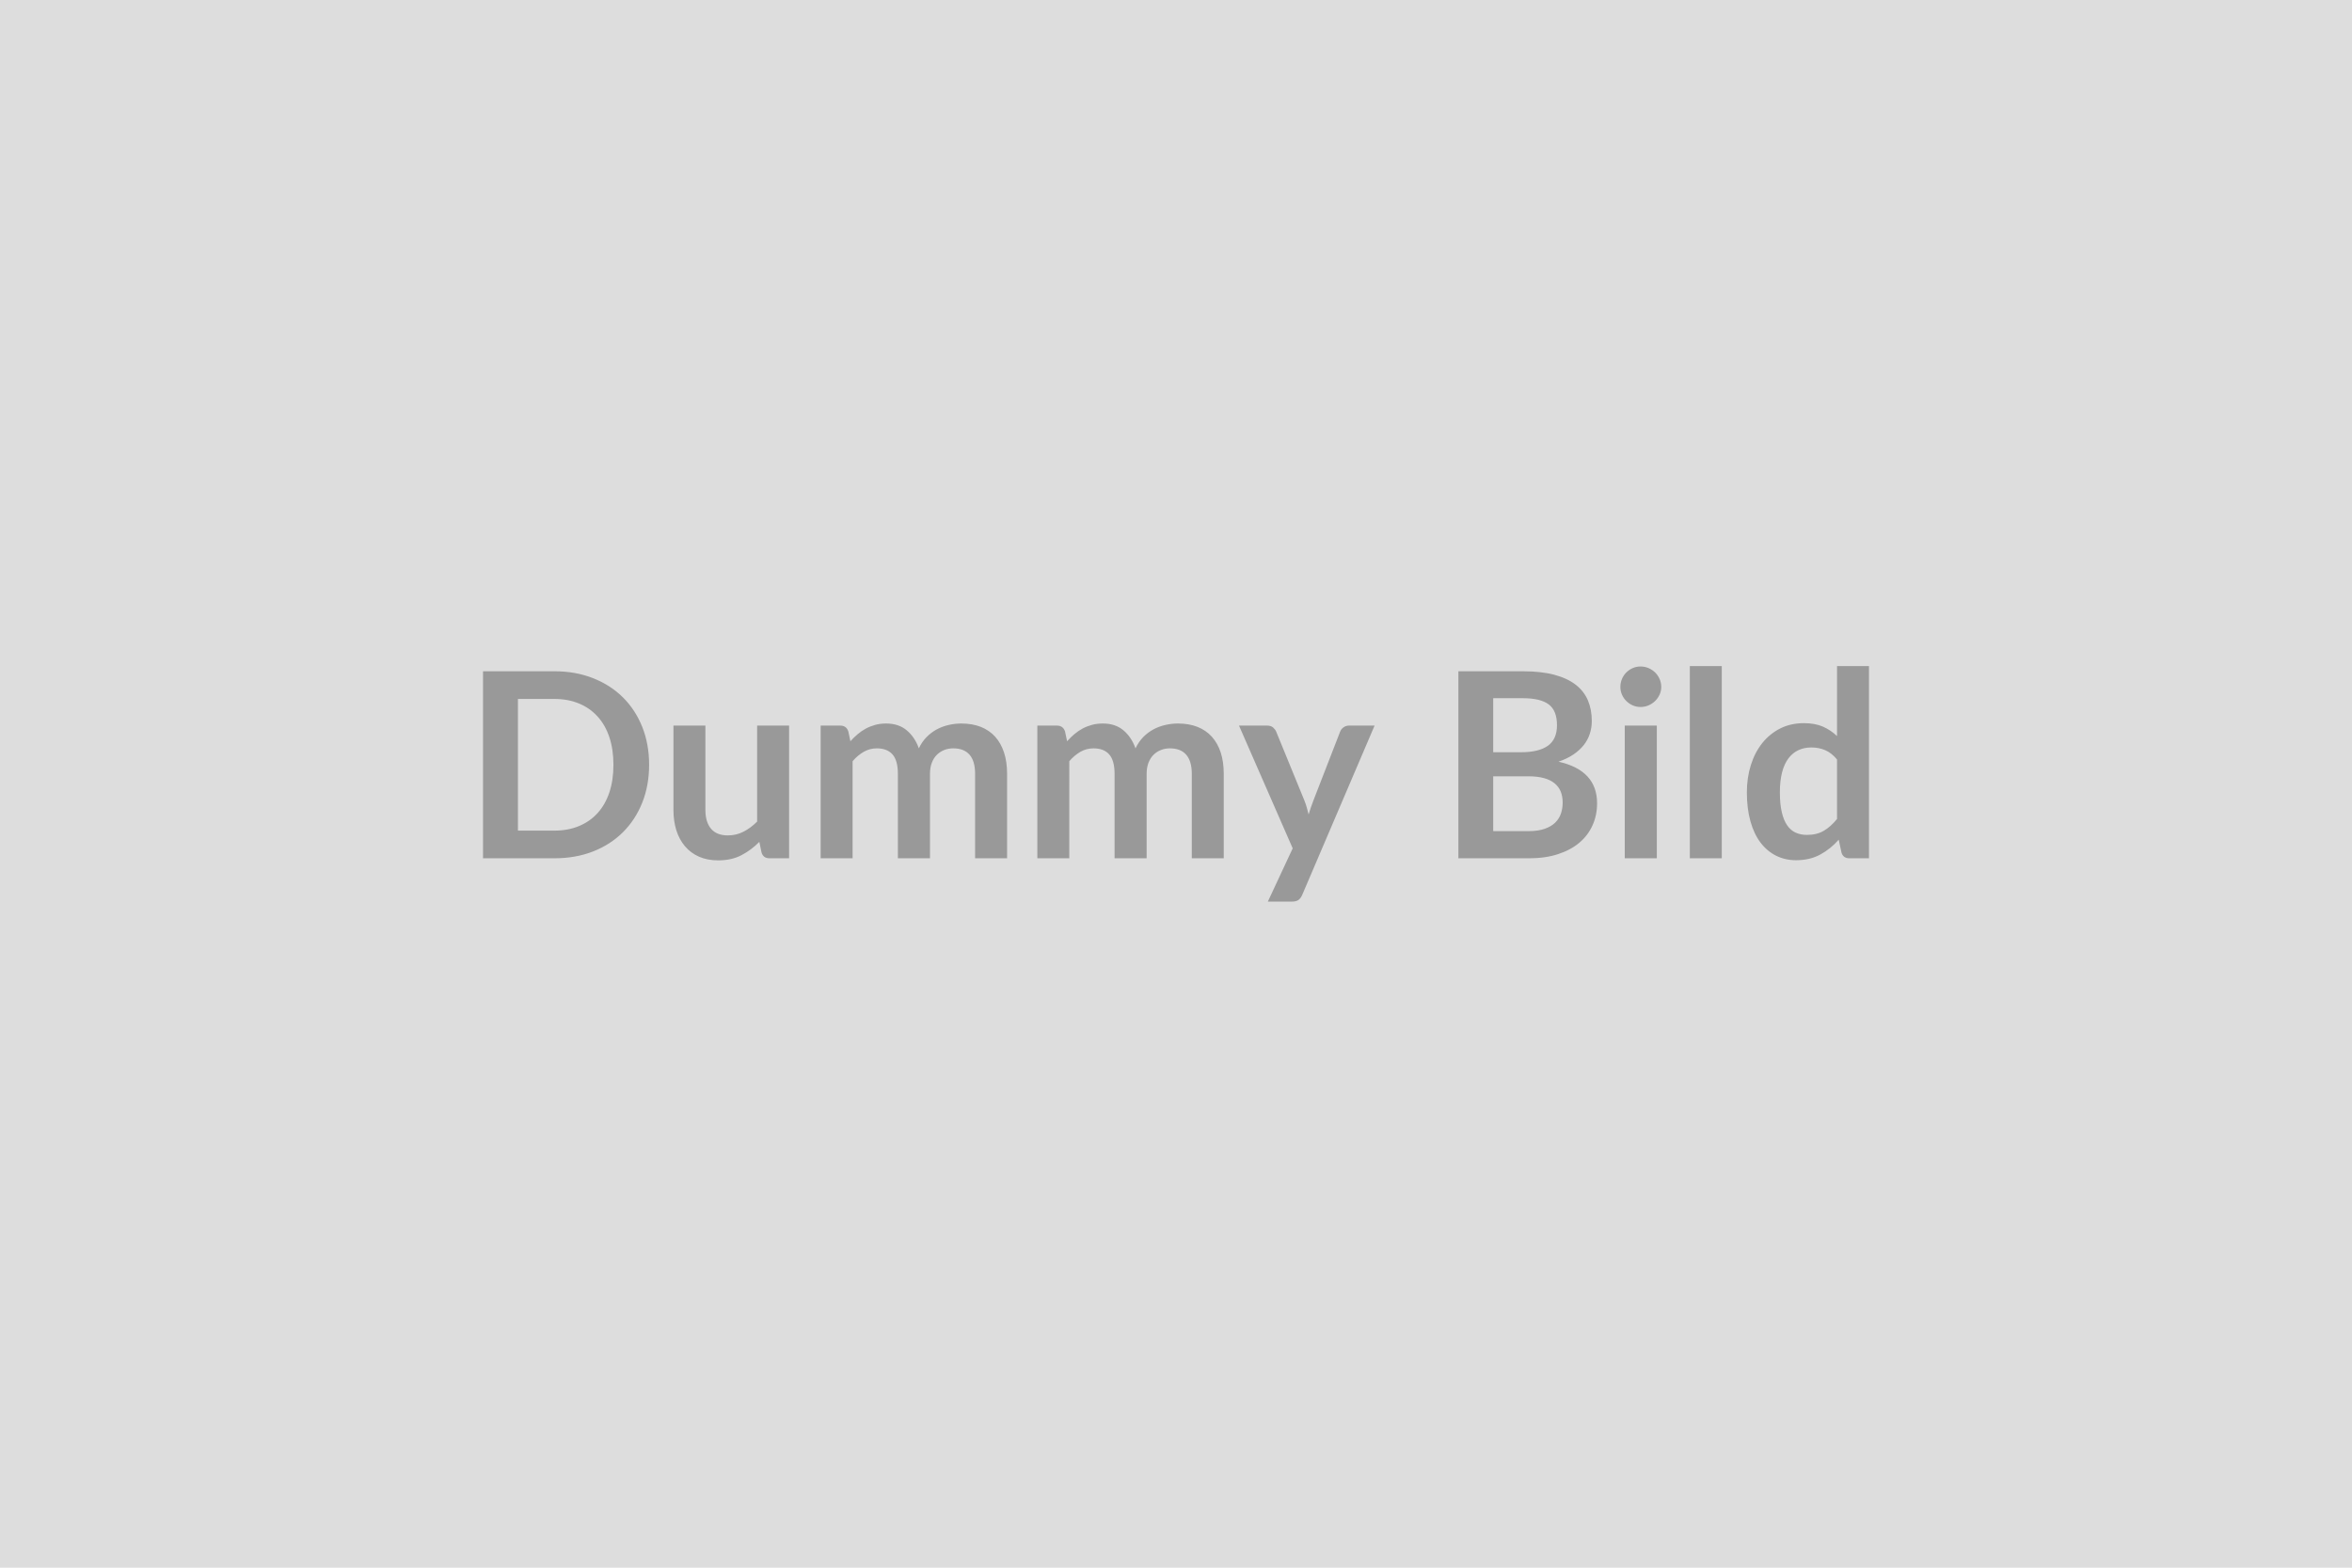 <?xml version="1.0" encoding="UTF-8"?>
<svg xmlns="http://www.w3.org/2000/svg" width="600" height="400" viewBox="0 0 600 400">
  <rect width="100%" height="100%" fill="#DDDDDD"></rect>
  <path fill="#999999" d="M165.59 195.135q0 5.25-1.74 9.64-1.75 4.39-4.92 7.55-3.17 3.17-7.62 4.92-4.46 1.75-9.9 1.75h-18.19v-47.72h18.19q5.44 0 9.9 1.77 4.45 1.76 7.62 4.91 3.17 3.16 4.92 7.54 1.74 4.39 1.74 9.64m-9.1 0q0-3.93-1.04-7.04-1.04-3.12-3.01-5.28-1.96-2.17-4.75-3.32-2.79-1.16-6.28-1.16h-9.28v33.6h9.28q3.49 0 6.28-1.16 2.79-1.15 4.75-3.31 1.97-2.17 3.01-5.28 1.04-3.12 1.04-7.05m36.66-10h8.15v33.86h-4.98q-1.62 0-2.05-1.49l-.56-2.7q-2.08 2.11-4.59 3.41-2.5 1.31-5.9 1.31-2.78 0-4.9-.94-2.13-.94-3.58-2.66-1.46-1.72-2.2-4.07-.74-2.36-.74-5.2v-21.52h8.15v21.52q0 3.1 1.44 4.8 1.43 1.7 4.3 1.7 2.11 0 3.96-.94t3.5-2.59zm24.35 33.86h-8.15v-33.86h4.99q1.58 0 2.07 1.49l.53 2.5q.89-.99 1.87-1.81.97-.83 2.08-1.42 1.1-.59 2.37-.94t2.79-.35q3.2 0 5.26 1.74 2.07 1.73 3.09 4.6.79-1.68 1.98-2.89 1.19-1.2 2.61-1.96t3.02-1.12q1.6-.37 3.21-.37 2.81 0 4.99.86 2.17.86 3.66 2.51 1.48 1.65 2.26 4.03.78 2.37.78 5.44v21.55h-8.16v-21.55q0-3.23-1.41-4.87-1.42-1.63-4.16-1.63-1.26 0-2.33.43t-1.88 1.24q-.81.8-1.27 2.03-.46 1.22-.46 2.8v21.55h-8.19v-21.55q0-3.4-1.37-4.95t-4.01-1.55q-1.78 0-3.31.87-1.54.88-2.86 2.4zm55.28 0h-8.15v-33.86h4.98q1.58 0 2.08 1.49l.53 2.5q.89-.99 1.86-1.81.98-.83 2.08-1.42 1.11-.59 2.38-.94t2.79-.35q3.2 0 5.26 1.74 2.06 1.73 3.08 4.6.8-1.68 1.98-2.89 1.19-1.2 2.61-1.96t3.02-1.12q1.6-.37 3.22-.37 2.8 0 4.98.86t3.66 2.51q1.49 1.65 2.27 4.03.77 2.37.77 5.44v21.55h-8.15v-21.55q0-3.23-1.42-4.87-1.42-1.63-4.16-1.63-1.25 0-2.32.43-1.08.43-1.88 1.24-.81.8-1.28 2.03-.46 1.22-.46 2.8v21.55h-8.18v-21.55q0-3.4-1.37-4.95t-4.01-1.55q-1.78 0-3.32.87-1.53.88-2.85 2.4zm71.34-33.86h6.54l-18.45 43.17q-.36.85-.94 1.3-.58.44-1.76.44h-6.08l6.34-13.59-13.7-31.32h7.17q.95 0 1.5.46.54.47.81 1.06l7.19 17.56q.36.89.61 1.78t.48 1.81q.3-.92.59-1.83.3-.91.66-1.8l6.8-17.52q.26-.66.88-1.09.61-.43 1.36-.43m36.8 26.93h8.98q2.47 0 4.15-.59 1.69-.6 2.69-1.59 1.01-.99 1.46-2.31.44-1.32.44-2.8 0-1.55-.49-2.79-.5-1.24-1.56-2.11-1.05-.88-2.72-1.34-1.66-.46-4.01-.46h-8.94zm7.56-33.92h-7.56v13.79h7.06q4.56 0 6.88-1.65 2.33-1.65 2.33-5.25 0-3.73-2.11-5.31-2.12-1.58-6.6-1.58m-16.44-6.87h16.44q4.68 0 8.02.89 3.33.89 5.46 2.54t3.12 4q.99 2.34.99 5.28 0 1.68-.5 3.21-.49 1.54-1.53 2.88-1.04 1.33-2.64 2.42t-3.82 1.85q9.84 2.21 9.84 10.62 0 3.04-1.16 5.61-1.15 2.58-3.36 4.44-2.21 1.87-5.45 2.92-3.23 1.06-7.39 1.06h-18.02zm42.44 13.86h8.18v33.86h-8.18zm9.31-9.87q0 1.06-.43 1.98-.43.93-1.14 1.62t-1.67 1.11q-.95.41-2.04.41-1.06 0-2-.41-.94-.42-1.63-1.11-.7-.69-1.11-1.62-.41-.92-.41-1.98 0-1.08.41-2.04t1.11-1.65q.69-.69 1.63-1.11.94-.41 2-.41 1.09 0 2.04.41.96.42 1.67 1.11t1.14 1.65.43 2.04m7.29-5.31h8.15v49.04h-8.15zm37.55 39.01v-15.18q-1.38-1.68-3.02-2.38-1.63-.69-3.51-.69-1.85 0-3.33.69-1.49.7-2.54 2.1-1.06 1.4-1.62 3.56t-.56 5.1q0 2.97.48 5.03.47 2.06 1.37 3.37.89 1.3 2.17 1.88 1.29.58 2.87.58 2.55 0 4.33-1.06t3.36-3m0-39.01h8.15v49.04h-4.98q-1.62 0-2.04-1.49l-.7-3.26q-2.04 2.34-4.7 3.79t-6.19 1.45q-2.77 0-5.08-1.15-2.31-1.16-3.98-3.35-1.66-2.19-2.57-5.43-.91-3.23-.91-7.39 0-3.76 1.03-7 1.02-3.23 2.93-5.61 1.92-2.37 4.59-3.71 2.67-1.33 6.01-1.33 2.83 0 4.85.89 2.01.89 3.59 2.4z"></path>
</svg>
